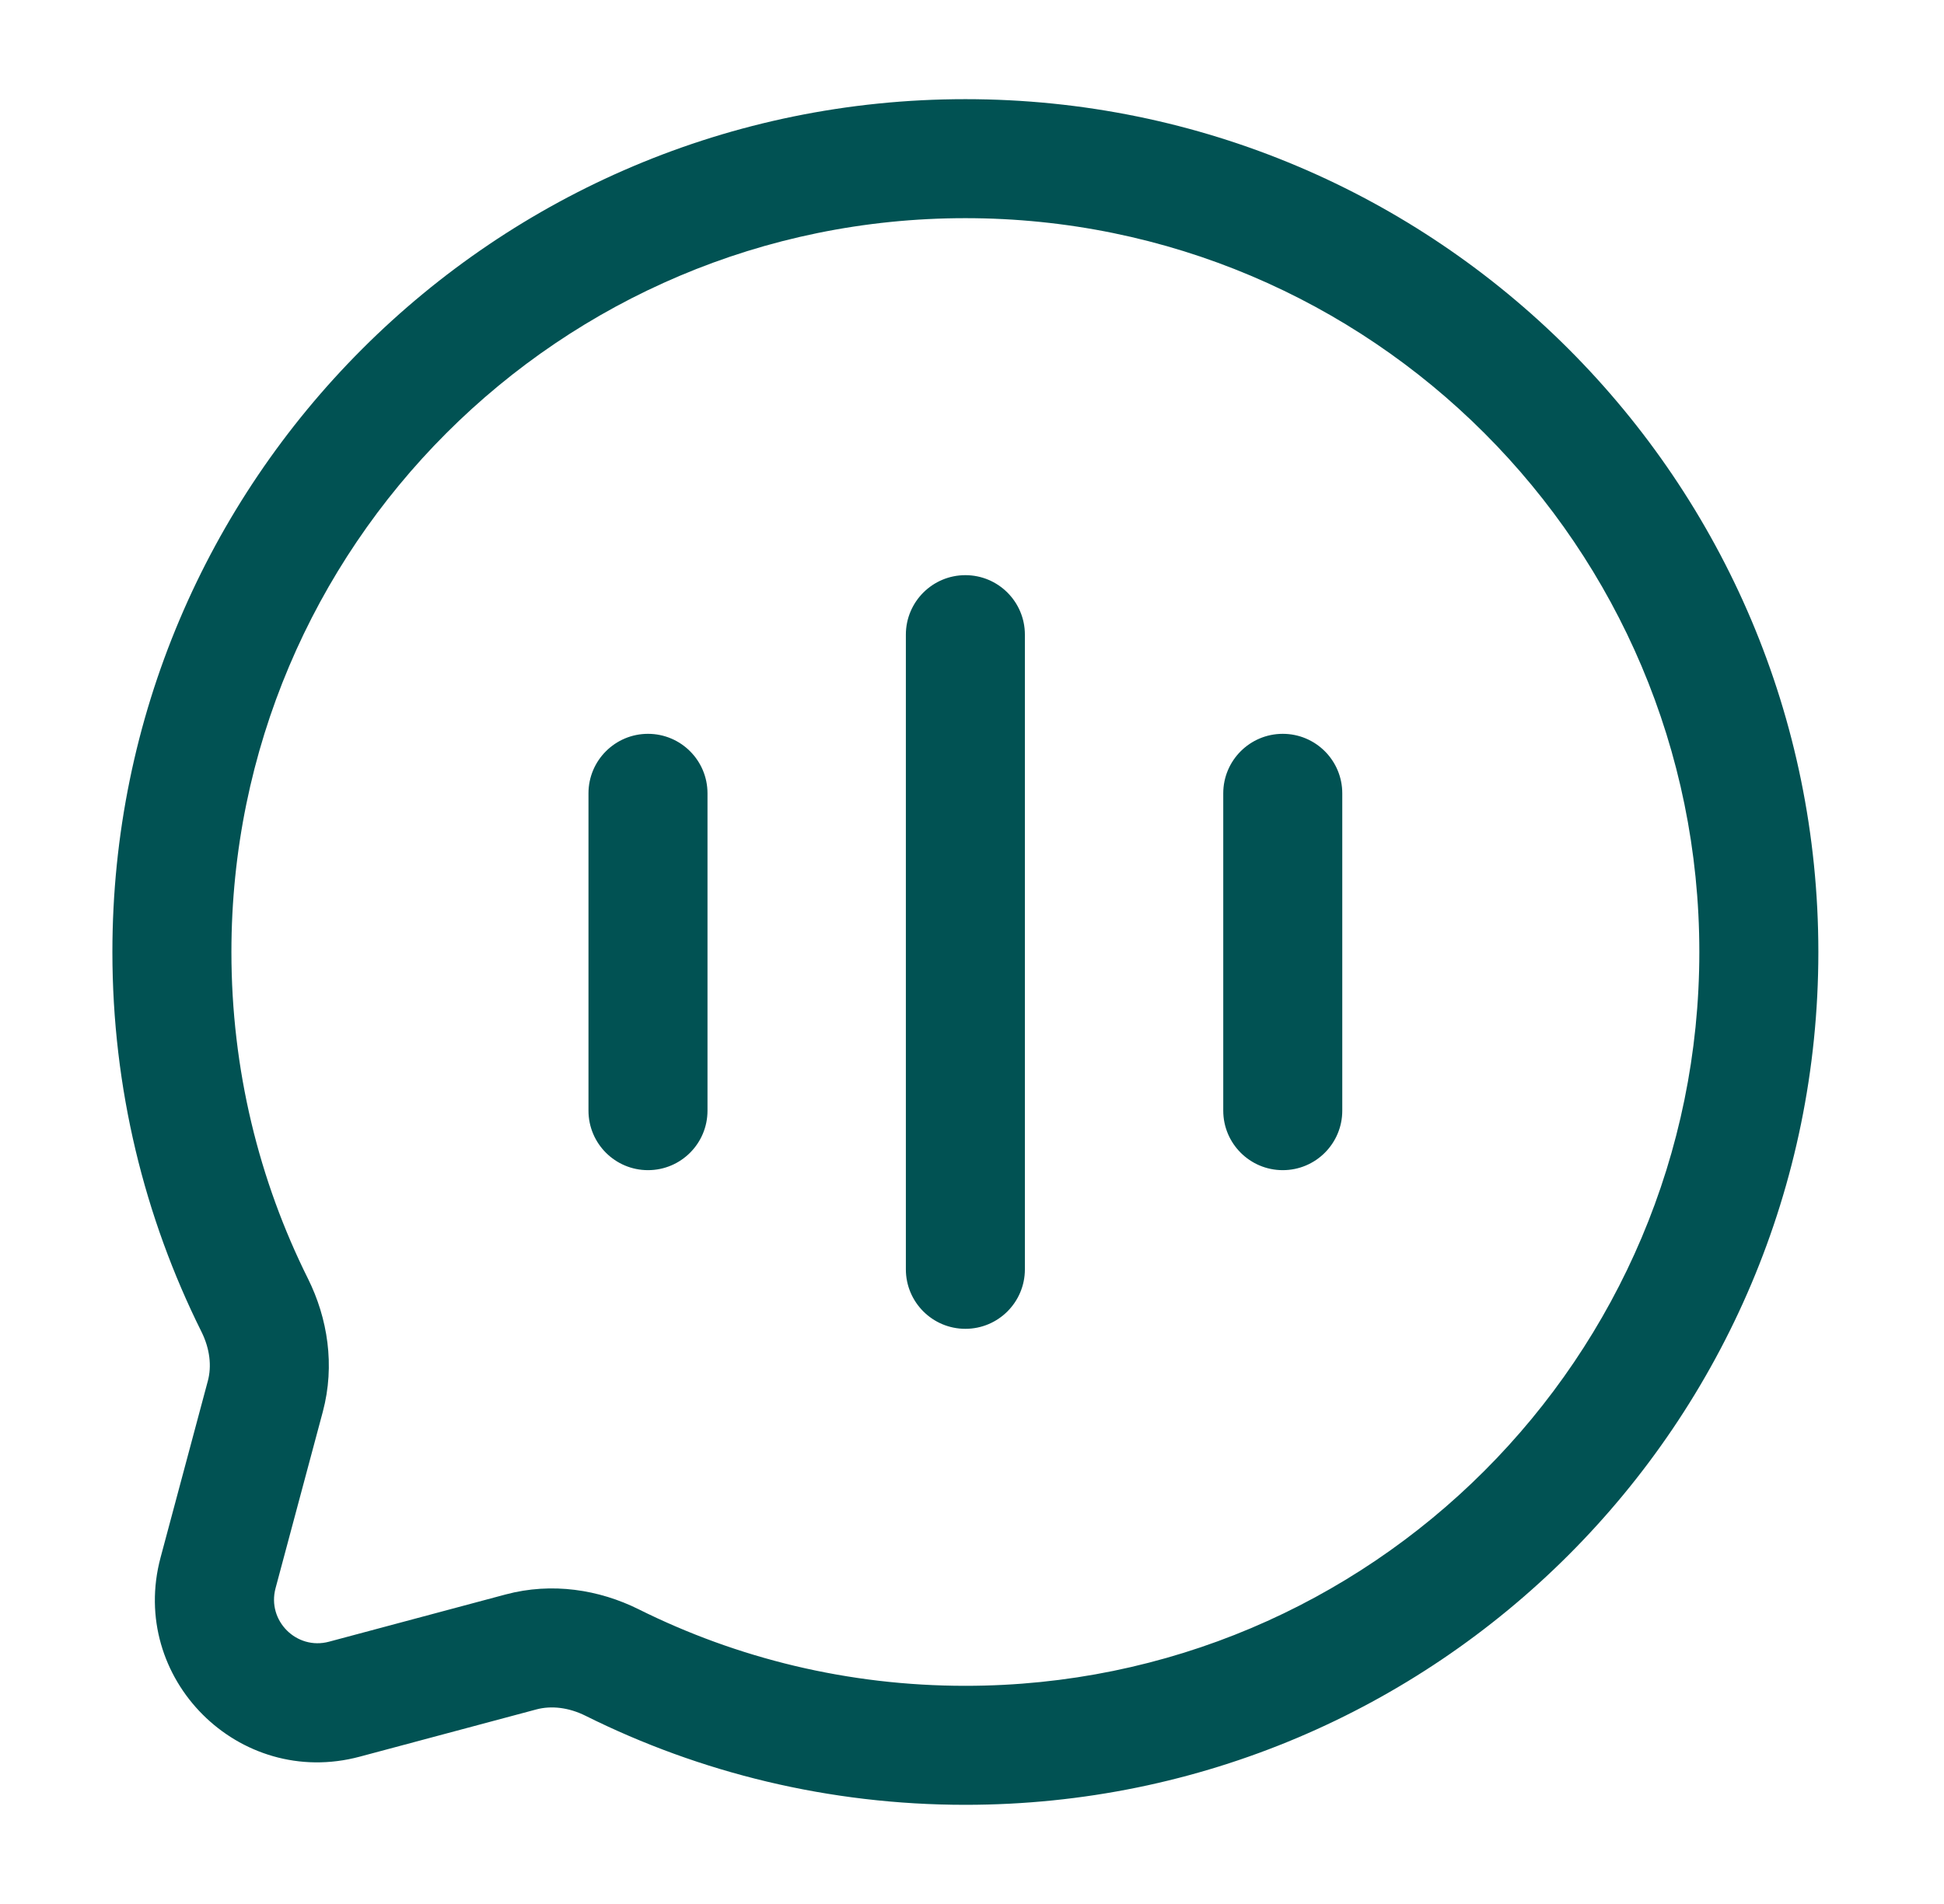 <svg width="49" height="48" viewBox="0 0 49 48" fill="none" xmlns="http://www.w3.org/2000/svg">
<path fill-rule="evenodd" clip-rule="evenodd" d="M24.333 5.5C14.116 5.5 5.833 13.783 5.833 24C5.833 26.962 6.528 29.758 7.763 32.236C8.258 33.231 8.449 34.42 8.137 35.589L6.945 40.041C6.727 40.859 7.475 41.607 8.292 41.388L12.744 40.197C13.913 39.884 15.102 40.075 16.097 40.57C18.576 41.805 21.371 42.5 24.333 42.5C34.551 42.5 42.833 34.217 42.833 24C42.833 13.783 34.551 5.5 24.333 5.5ZM2.833 24C2.833 12.126 12.459 2.5 24.333 2.5C36.208 2.5 45.833 12.126 45.833 24C45.833 35.874 36.208 45.5 24.333 45.5C20.897 45.5 17.644 44.693 14.76 43.256C14.329 43.041 13.89 42.996 13.52 43.095L9.068 44.286C6.02 45.102 3.232 42.313 4.047 39.266L5.239 34.813C5.338 34.444 5.292 34.004 5.078 33.574C3.641 30.689 2.833 27.437 2.833 24ZM24.333 14.5C25.162 14.5 25.833 15.172 25.833 16V32C25.833 32.828 25.162 33.5 24.333 33.5C23.505 33.5 22.833 32.828 22.833 32V16C22.833 15.172 23.505 14.5 24.333 14.5ZM16.333 18.5C17.162 18.5 17.833 19.172 17.833 20V28C17.833 28.828 17.162 29.5 16.333 29.5C15.505 29.5 14.833 28.828 14.833 28V20C14.833 19.172 15.505 18.5 16.333 18.5ZM32.333 18.5C33.162 18.5 33.833 19.172 33.833 20V28C33.833 28.828 33.162 29.5 32.333 29.5C31.505 29.5 30.833 28.828 30.833 28V20C30.833 19.172 31.505 18.5 32.333 18.5Z" fill="#015253"/>
</svg>
